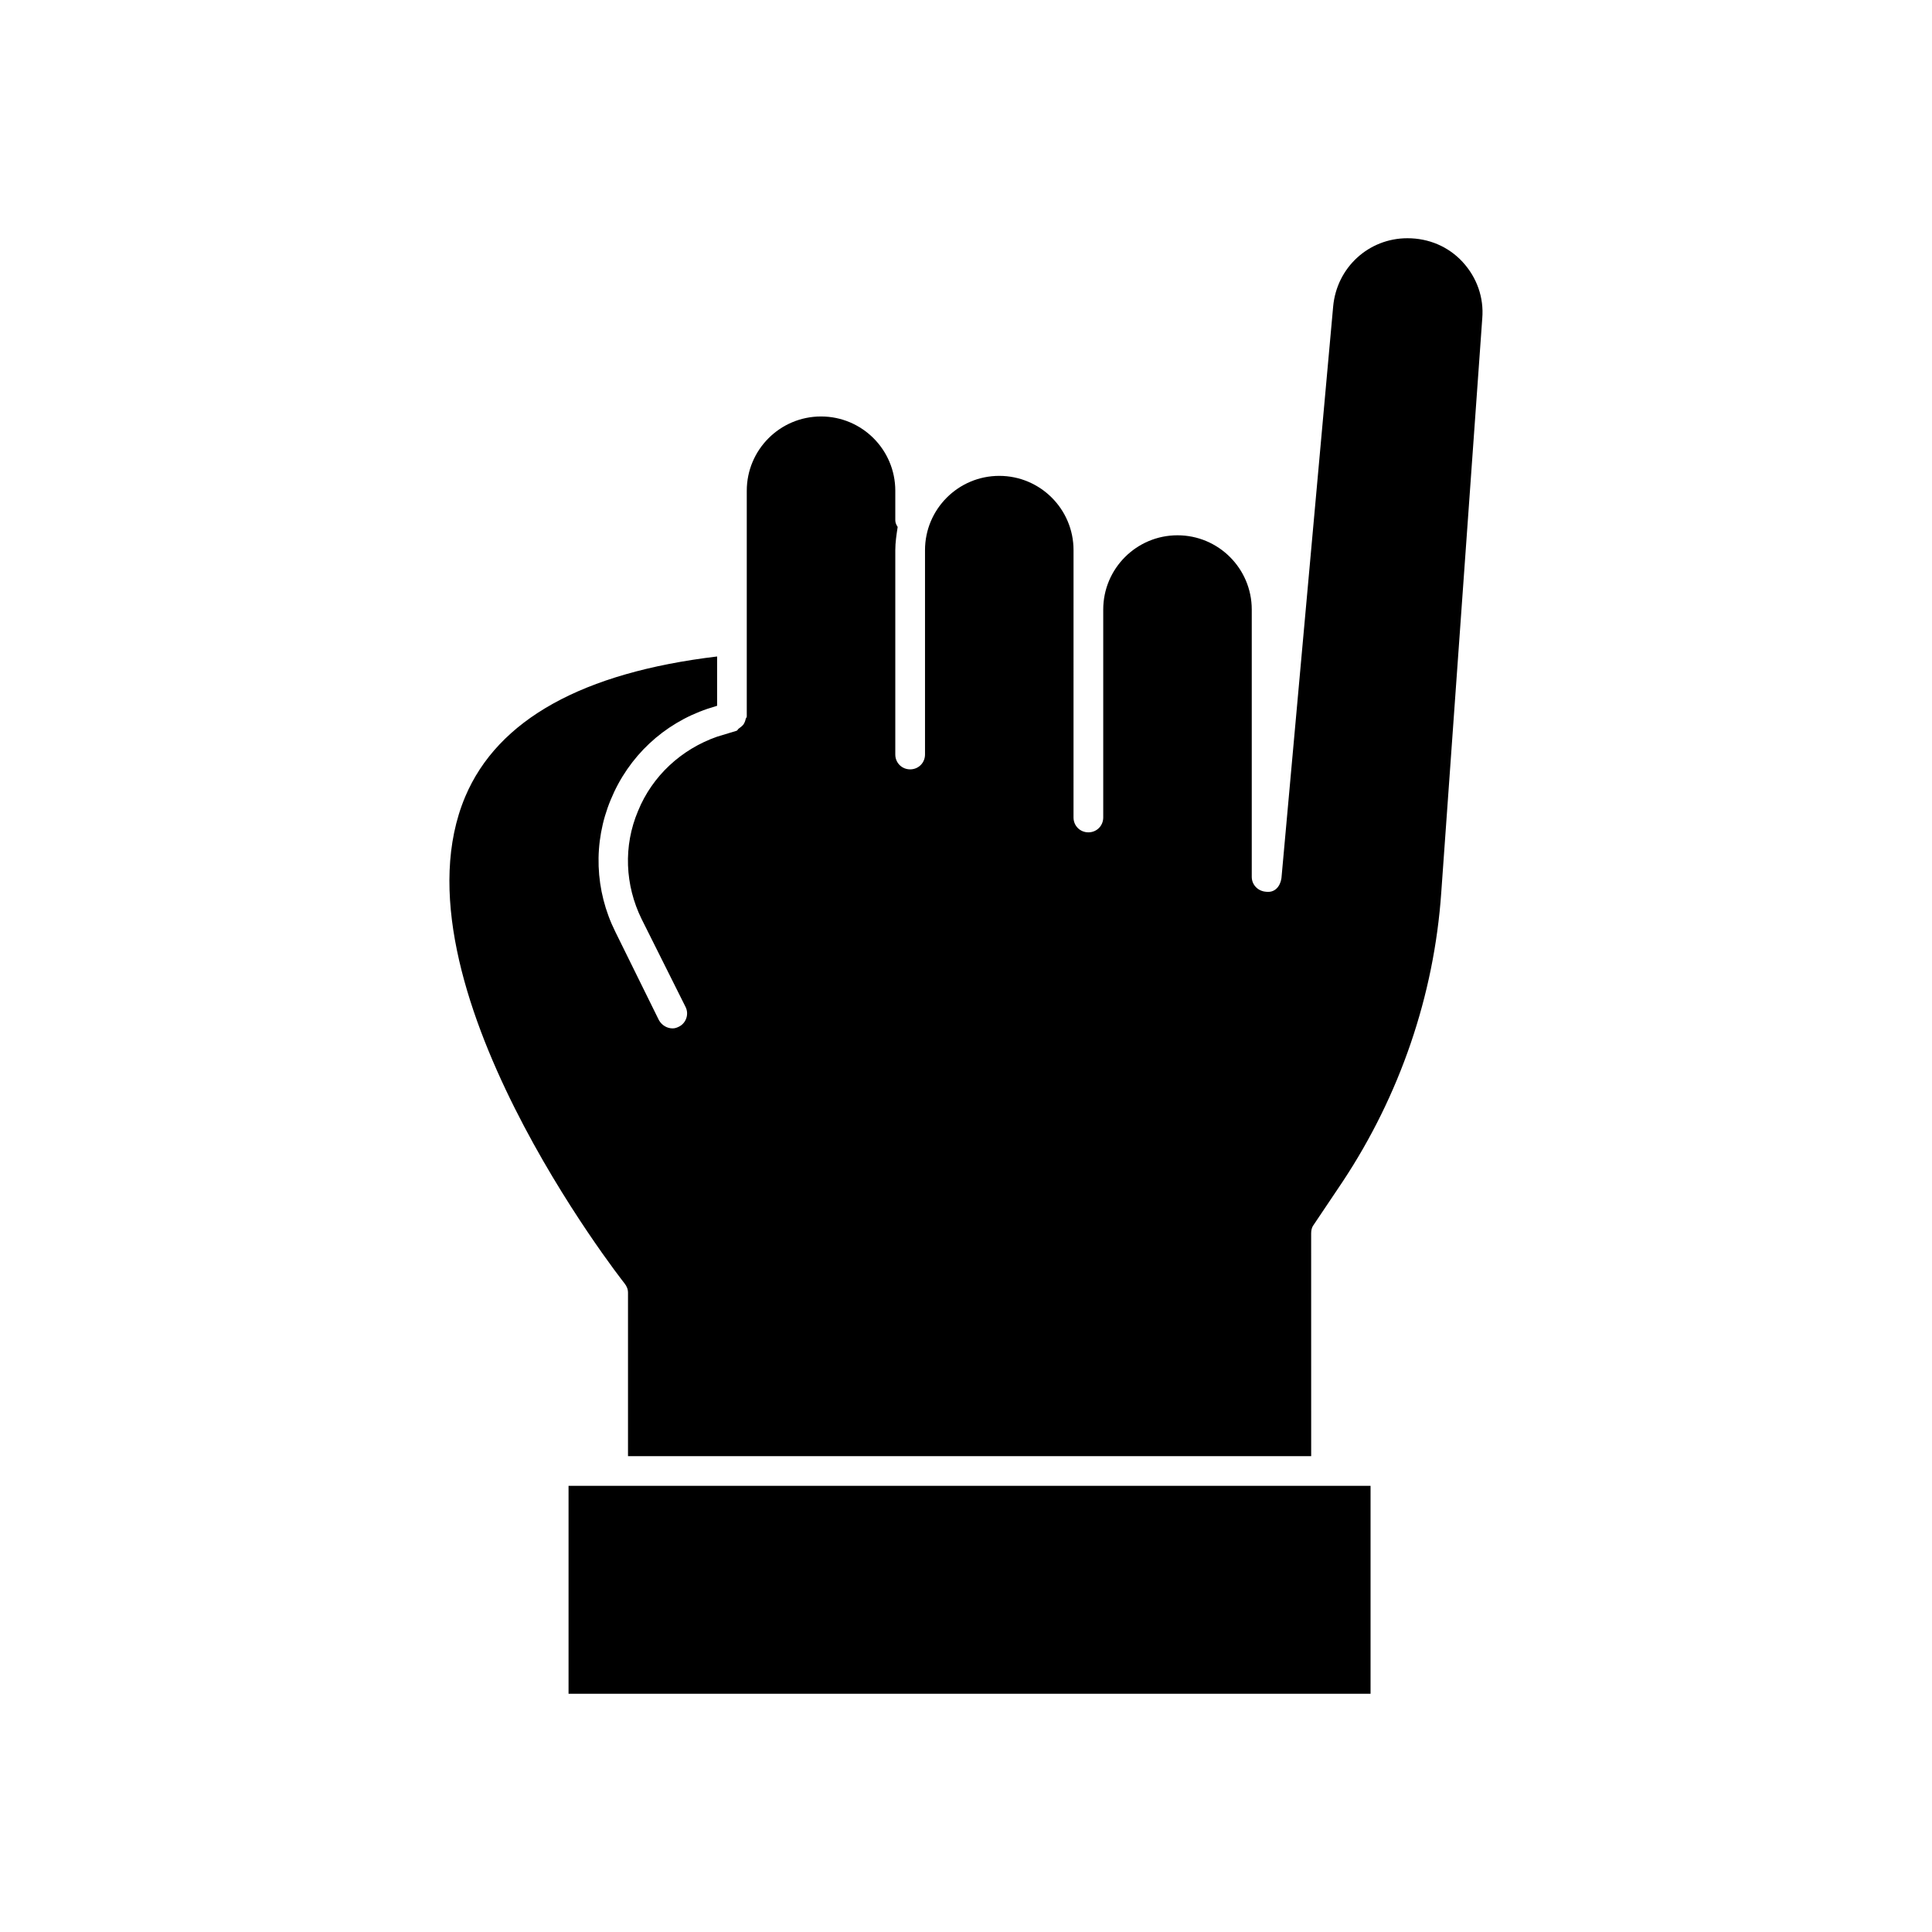 <?xml version="1.0" encoding="UTF-8"?>
<!-- Uploaded to: ICON Repo, www.iconrepo.com, Generator: ICON Repo Mixer Tools -->
<svg fill="#000000" width="800px" height="800px" version="1.1" viewBox="144 144 512 512" xmlns="http://www.w3.org/2000/svg">
 <g>
  <path d="m531.62 213.43c-3.777-4.094-8.973-6.297-14.641-6.297-10.234 0-18.734 7.715-19.68 18.105l-13.699 151.46c-0.316 2.203-1.73 3.938-4.094 3.621-2.203-0.156-3.777-1.891-3.777-3.938v-70.844c0-10.863-8.816-19.68-19.68-19.68s-19.68 8.816-19.68 19.68v55.105c0 2.203-1.73 3.938-3.938 3.938-2.203 0-3.938-1.73-3.938-3.938l0.004-70.852c0-10.863-8.816-19.68-19.68-19.68-10.863 0-19.68 8.816-19.68 19.68v54.16c0 2.203-1.73 3.938-3.938 3.938-2.203 0-3.938-1.73-3.938-3.938v-54.16c0-2.047 0.316-4.094 0.629-6.141-0.316-0.473-0.629-1.102-0.629-1.73v-7.871c0-10.863-8.816-19.68-19.68-19.68s-19.68 8.816-19.68 19.68v59.828c0 0.316-0.316 0.473-0.316 0.789-0.156 0.629-0.316 0.945-0.629 1.418-0.316 0.316-0.629 0.629-1.102 0.945-0.316 0.156-0.316 0.473-0.629 0.629l-5.195 1.574c-9.445 3.305-17.16 10.391-20.941 19.68-3.938 9.289-3.465 19.68 0.945 28.652l11.652 23.301c0.945 1.891 0.156 4.25-1.73 5.195-0.629 0.316-1.102 0.473-1.73 0.473-1.418 0-2.832-0.789-3.621-2.203l-11.492-23.301c-5.512-11.02-5.984-23.773-1.258-35.109 4.723-11.492 14.012-20.152 25.664-24.09l2.519-0.789v-13.066c-35.582 4.25-58.094 16.688-66.754 37.156-20.625 48.965 41.562 128.16 42.195 128.95 0.629 0.789 0.945 1.574 0.945 2.519v43.297h181.05l-0.008-59.043c0-0.789 0.156-1.574 0.629-2.203l7.715-11.492c15.113-22.828 24.246-49.277 26.137-76.672l10.863-152.09c0.469-5.516-1.418-10.871-5.199-14.965z"/>
  <path d="m294.67 537.76h212.54v55.105h-212.54z"/>
 </g>
</svg>